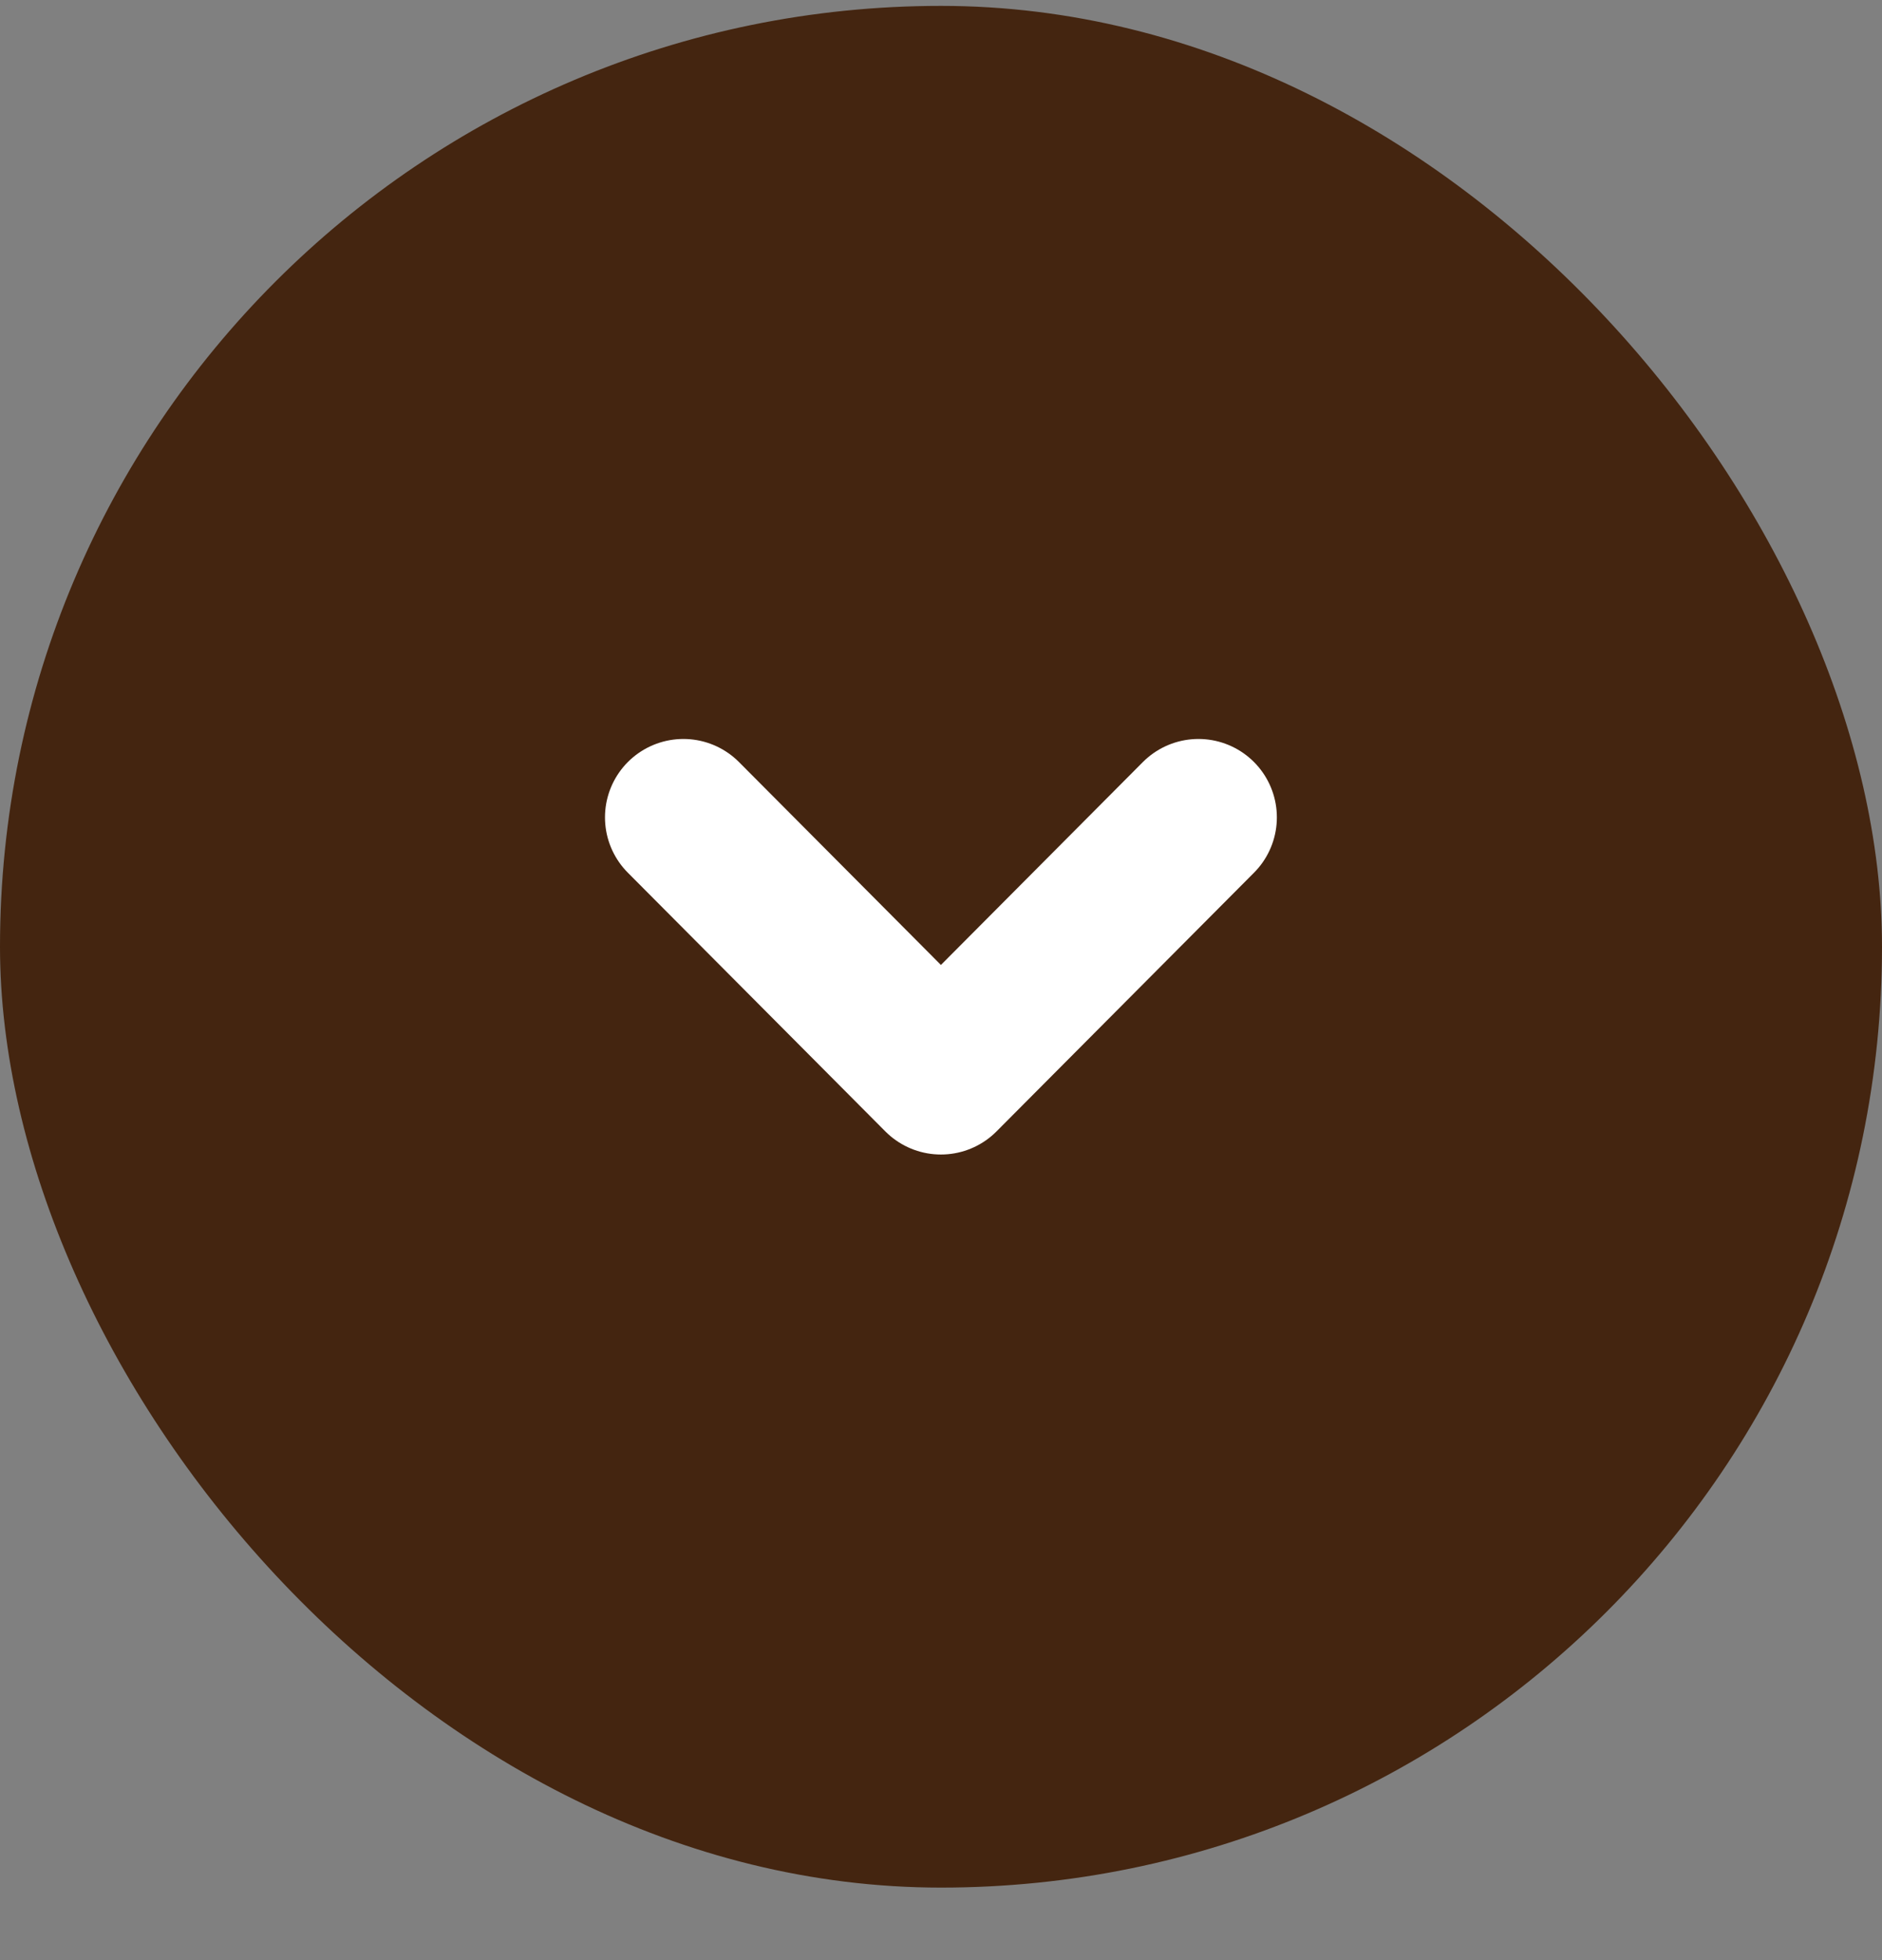 <svg width="24" height="25" viewBox="0 0 24 25" fill="none" xmlns="http://www.w3.org/2000/svg">
<rect x="0" y="0" width="24" height="25" fill="#808080" stroke="none"/>
<rect y="0.075" width="24" height="24" rx="12" fill="#442510"/>
<path d="M8.715 10.425L11.999 13.725L15.283 10.425" stroke="white" stroke-width="2" stroke-linecap="round" stroke-linejoin="round"/>
</svg>
